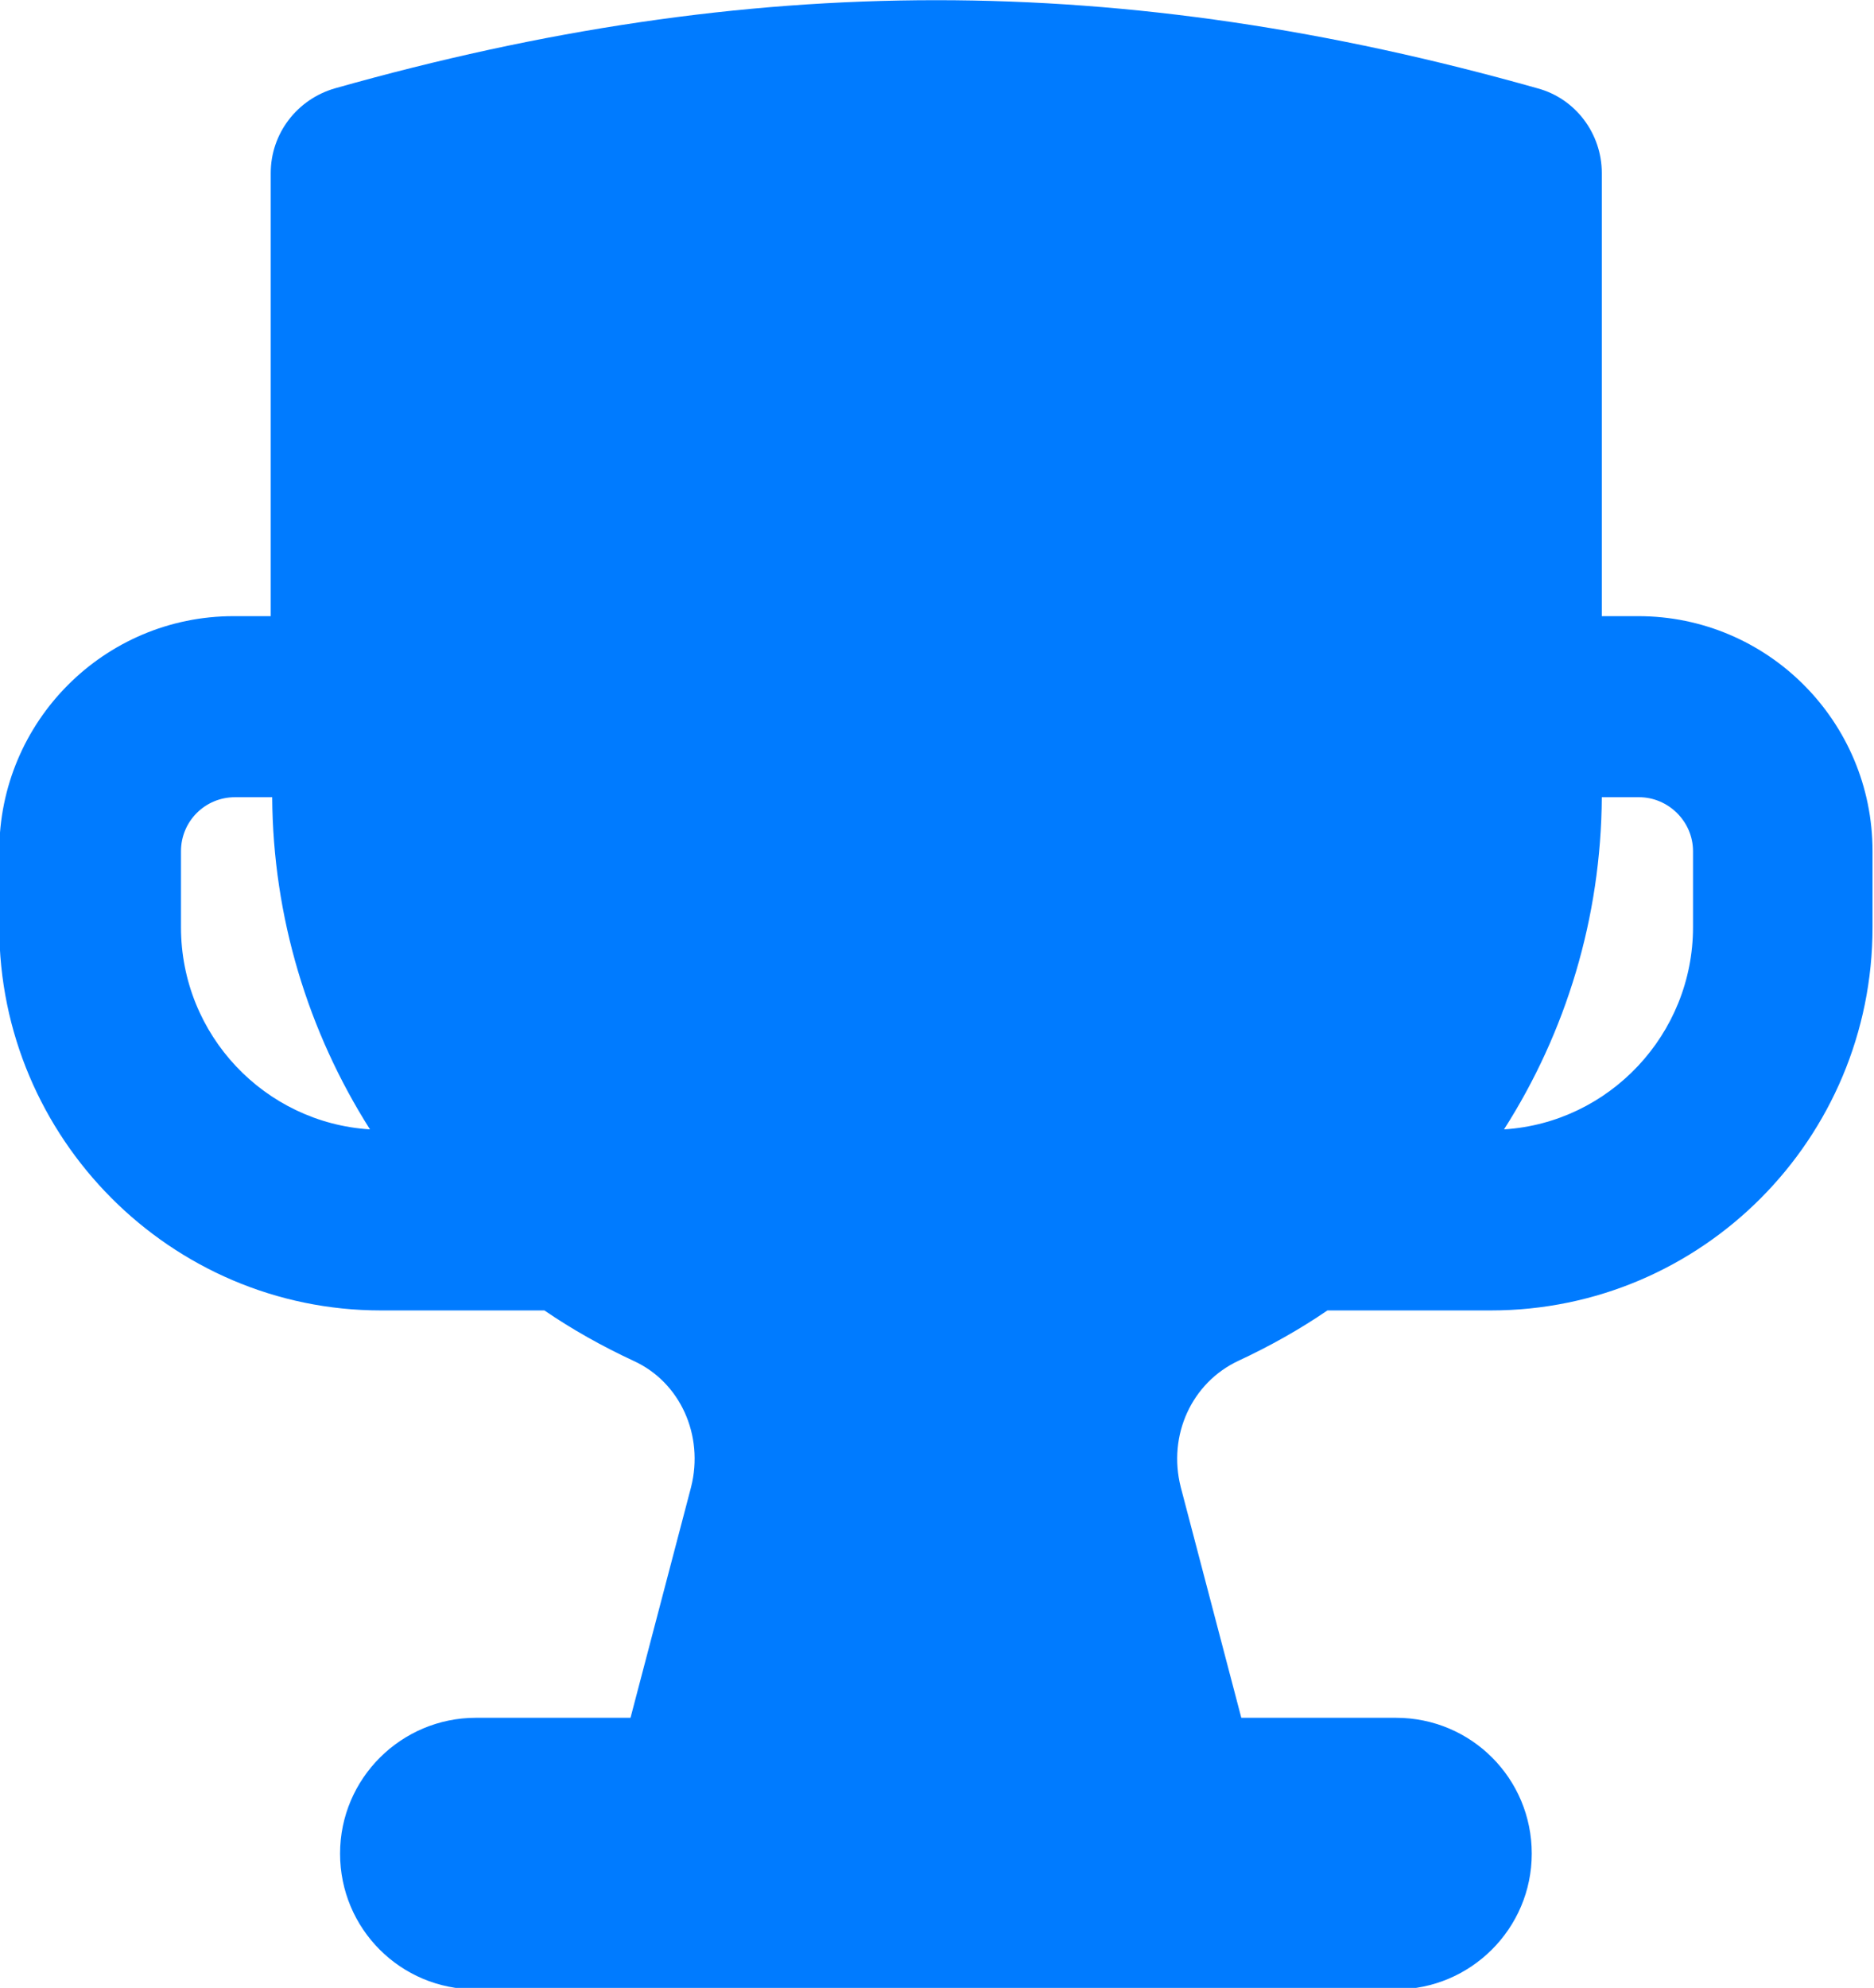 <?xml version="1.0" encoding="UTF-8"?>
<svg id="Layer_2" data-name="Layer 2" xmlns="http://www.w3.org/2000/svg" viewBox="0 0 25.68 27.23">
  <defs>
    <style>
      .cls-1 {
        fill: #007bff;
      }
    </style>
  </defs>
  <g id="Layer_1-2" data-name="Layer 1">
    <path class="cls-1" d="M22.46,8.44h-.51V2.37c0-.54-.36-1.02-.88-1.16-5.7-1.61-10.78-1.61-16.48,0-.52.15-.88.62-.88,1.16v6.07h-.51c-1.77,0-3.21,1.44-3.21,3.22v1.04c0,2.89,2.35,5.25,5.23,5.25h2.24c.38.26.79.49,1.22.69.64.29.97,1.02.79,1.73l-.83,3.16h-2.12c-1.02,0-1.86.83-1.86,1.86s.83,1.86,1.86,1.86h12.61c1.02,0,1.86-.83,1.86-1.86s-.83-1.86-1.86-1.86h-2.12l-.83-3.16c-.18-.71.15-1.43.79-1.73.43-.2.84-.43,1.22-.69h2.24c2.89,0,5.23-2.35,5.23-5.25v-1.04c0-1.78-1.44-3.22-3.21-3.22ZM2.48,12.7v-1.04c0-.41.33-.74.74-.74h.51c.01,1.64.49,3.21,1.34,4.55-1.44-.09-2.59-1.29-2.59-2.77h0ZM23.2,12.7c0,1.47-1.15,2.68-2.59,2.77.85-1.33,1.33-2.9,1.34-4.55h.51c.4,0,.74.33.74.74v1.04h0Z"/>
  </g>
</svg>
